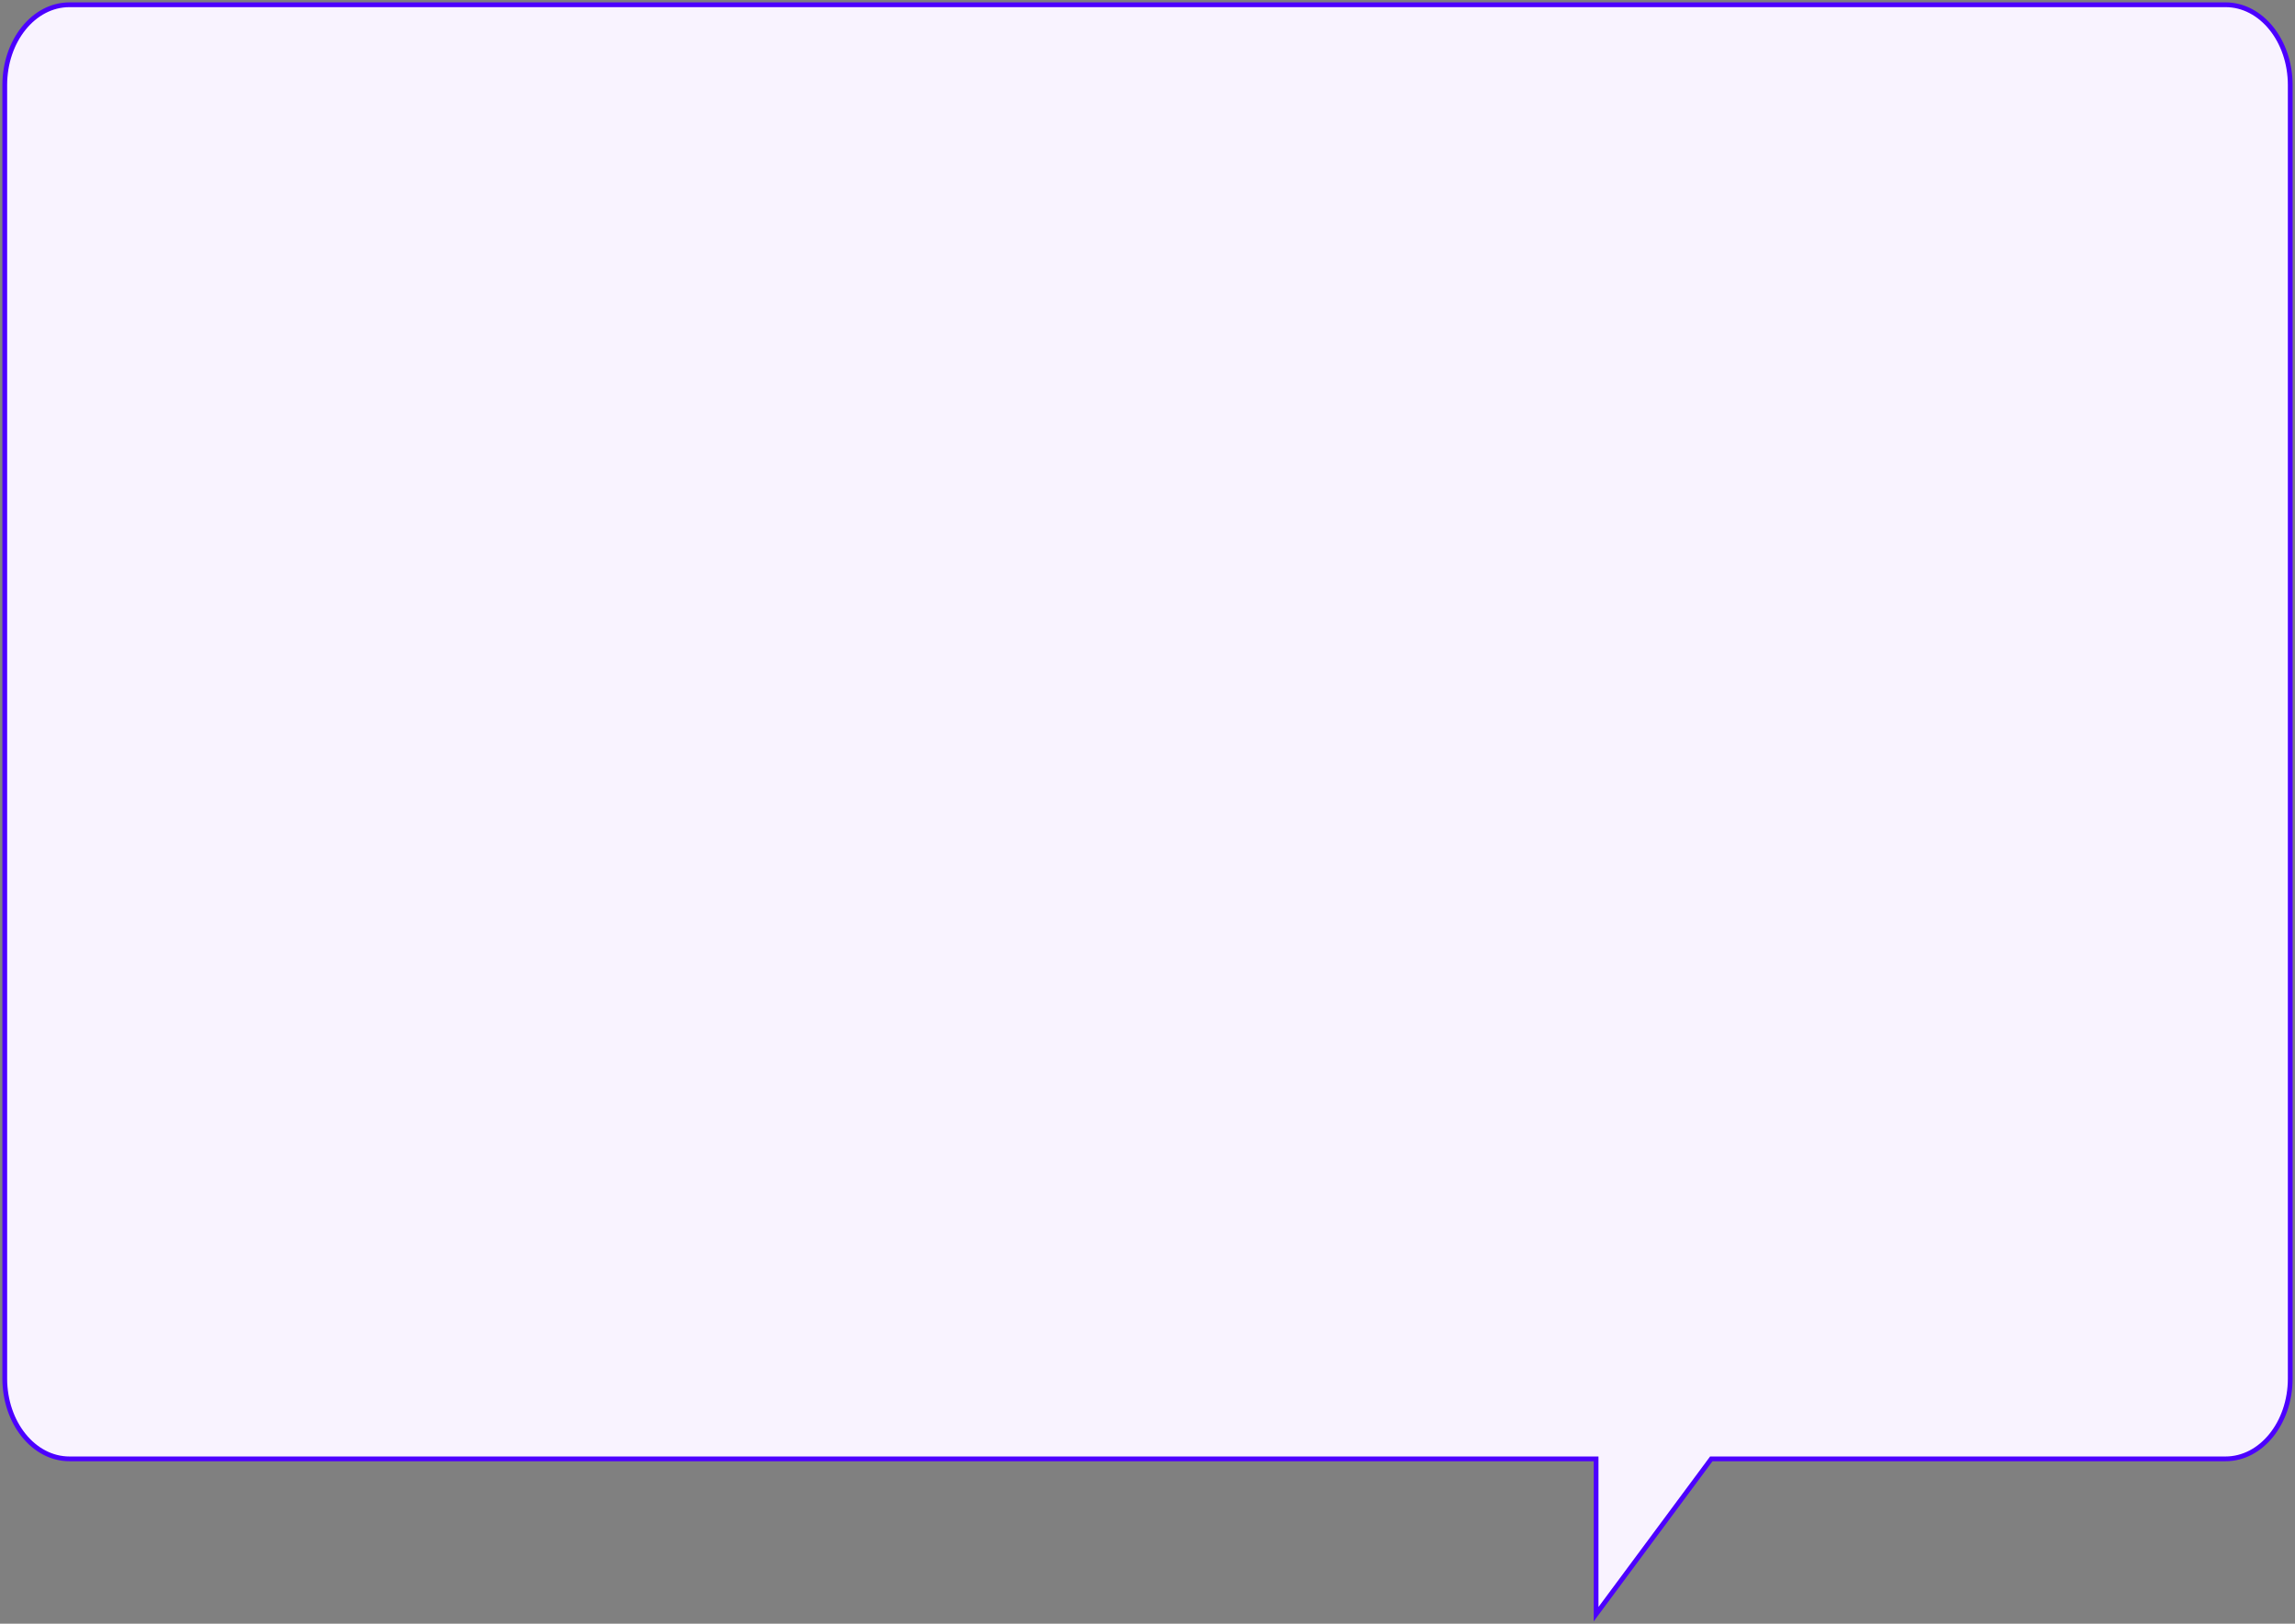 <svg width="482" height="341" viewBox="0 0 482 341" fill="none" xmlns="http://www.w3.org/2000/svg">
<rect x="0" y="0" width="482" height="341" fill="#808080" stroke="none"/>
<path d="M467.414 1C474.917 1 481 8.553 481 17.871V289.51C481 298.829 474.917 306.381 467.414 306.381H359.411L335.216 339V306.381H14.585C7.083 306.381 1 298.829 1 289.51V17.871C1 8.553 7.083 1 14.585 1H467.414Z" fill="#F9F3FF" stroke="#4C00FF"/>
</svg>
